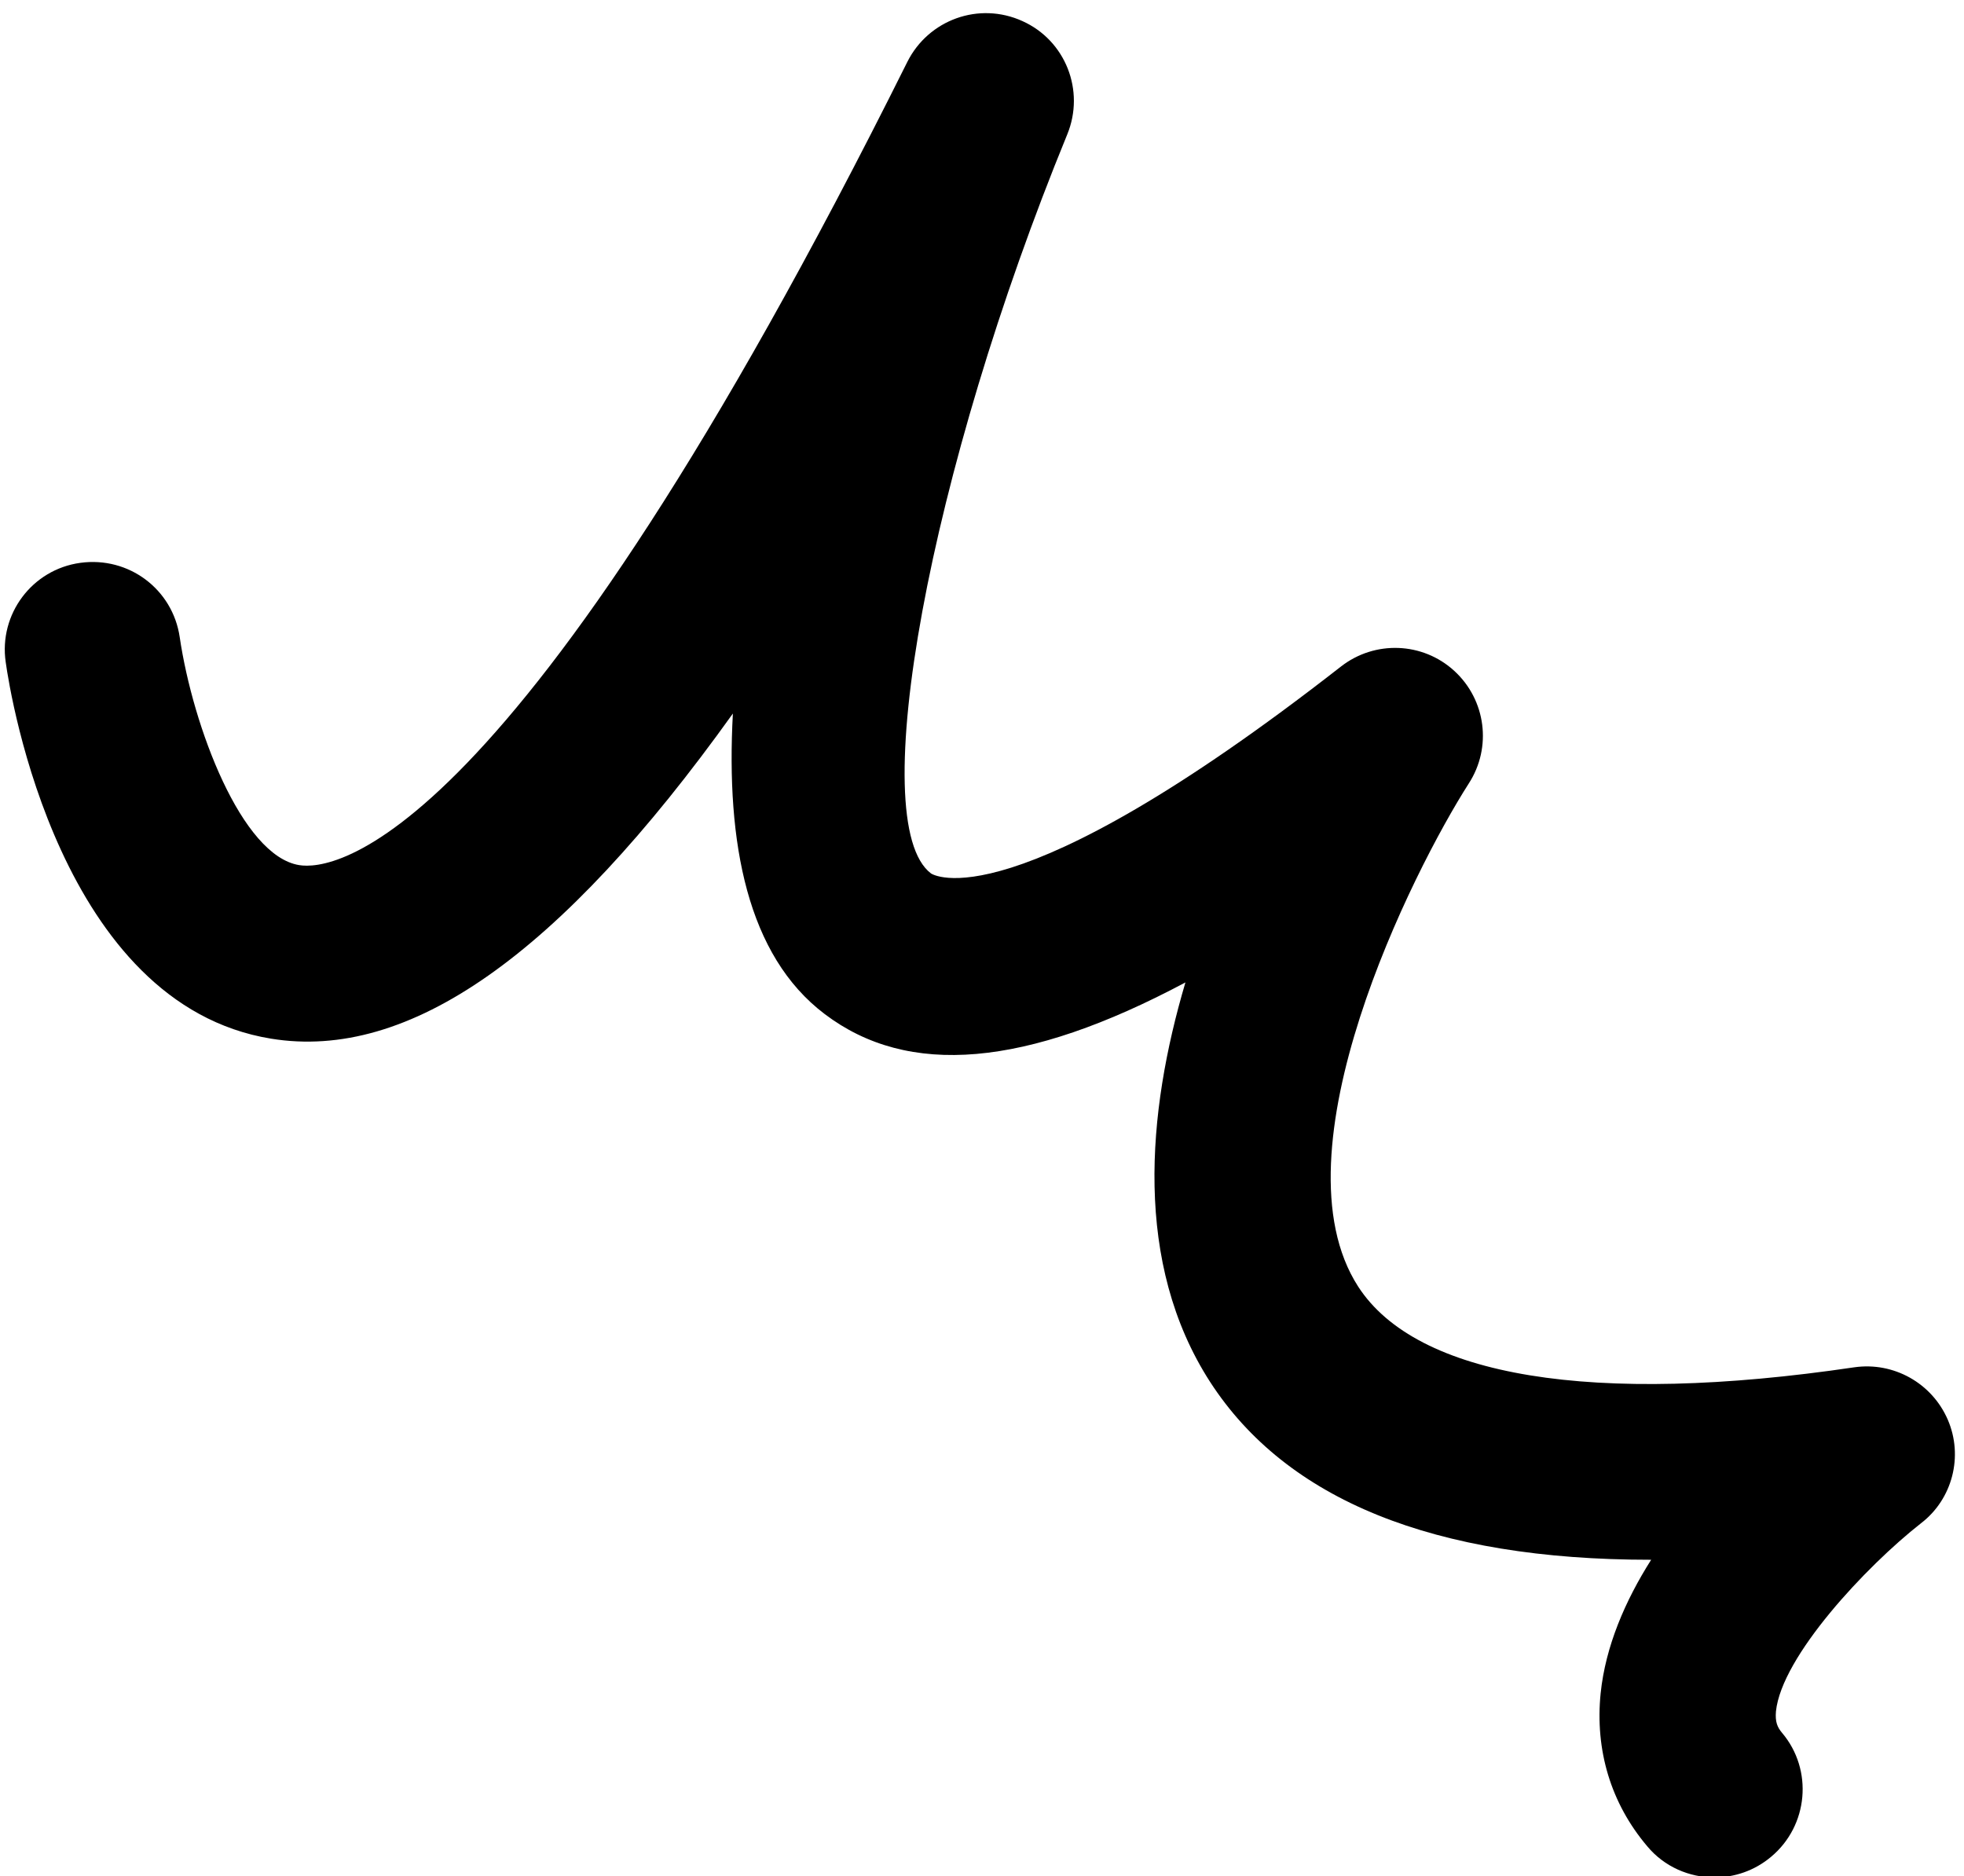 <?xml version="1.0" encoding="UTF-8"?><svg xmlns="http://www.w3.org/2000/svg" xmlns:xlink="http://www.w3.org/1999/xlink" height="42.7" preserveAspectRatio="xMidYMid meet" version="1.0" viewBox="-0.1 -0.3 44.7 42.7" width="44.7" zoomAndPan="magnify"><g id="change1_1"><path d="M38.92,42.43c-0.57,0-1.14-0.24-1.53-0.71c-0.83-0.98-1.19-2.19-1.06-3.48c0.11-1.07,0.56-2.11,1.15-3.04 c-0.01,0-0.01,0-0.02,0c-4.92,0-8.28-1.36-10.02-4.05c-1.74-2.7-1.44-6.12-0.56-9.09c-3.64,1.94-6.31,2.16-8.21,0.72 c-1.76-1.33-2.25-3.89-2.09-6.84c-3.95,5.52-7.38,7.91-10.51,7.4c-4.79-0.78-5.93-7.77-6.04-8.57c-0.16-1.09,0.6-2.11,1.7-2.26 c1.1-0.15,2.1,0.6,2.26,1.69l0,0c0.3,2.04,1.41,4.98,2.72,5.19c0.73,0.12,4.84-0.22,13.84-18.28c0.48-0.96,1.63-1.38,2.62-0.93 c0.98,0.44,1.43,1.58,1.02,2.58c-3.14,7.66-4.62,15.67-3.1,16.82c0.02,0.01,1.76,1.2,9.33-4.71c0.77-0.6,1.86-0.56,2.58,0.1 c0.72,0.66,0.86,1.74,0.33,2.56c-1.28,2-4.49,8.39-2.52,11.45c1.33,2.06,5.34,2.72,11.29,1.84c0.9-0.13,1.77,0.36,2.13,1.19 c0.36,0.83,0.11,1.81-0.61,2.36c-1.25,0.98-3.17,3.03-3.3,4.28c-0.02,0.24,0.03,0.36,0.14,0.49c0.71,0.84,0.6,2.11-0.25,2.82 C39.83,42.28,39.37,42.43,38.92,42.43z" fill="inherit"/></g></svg>